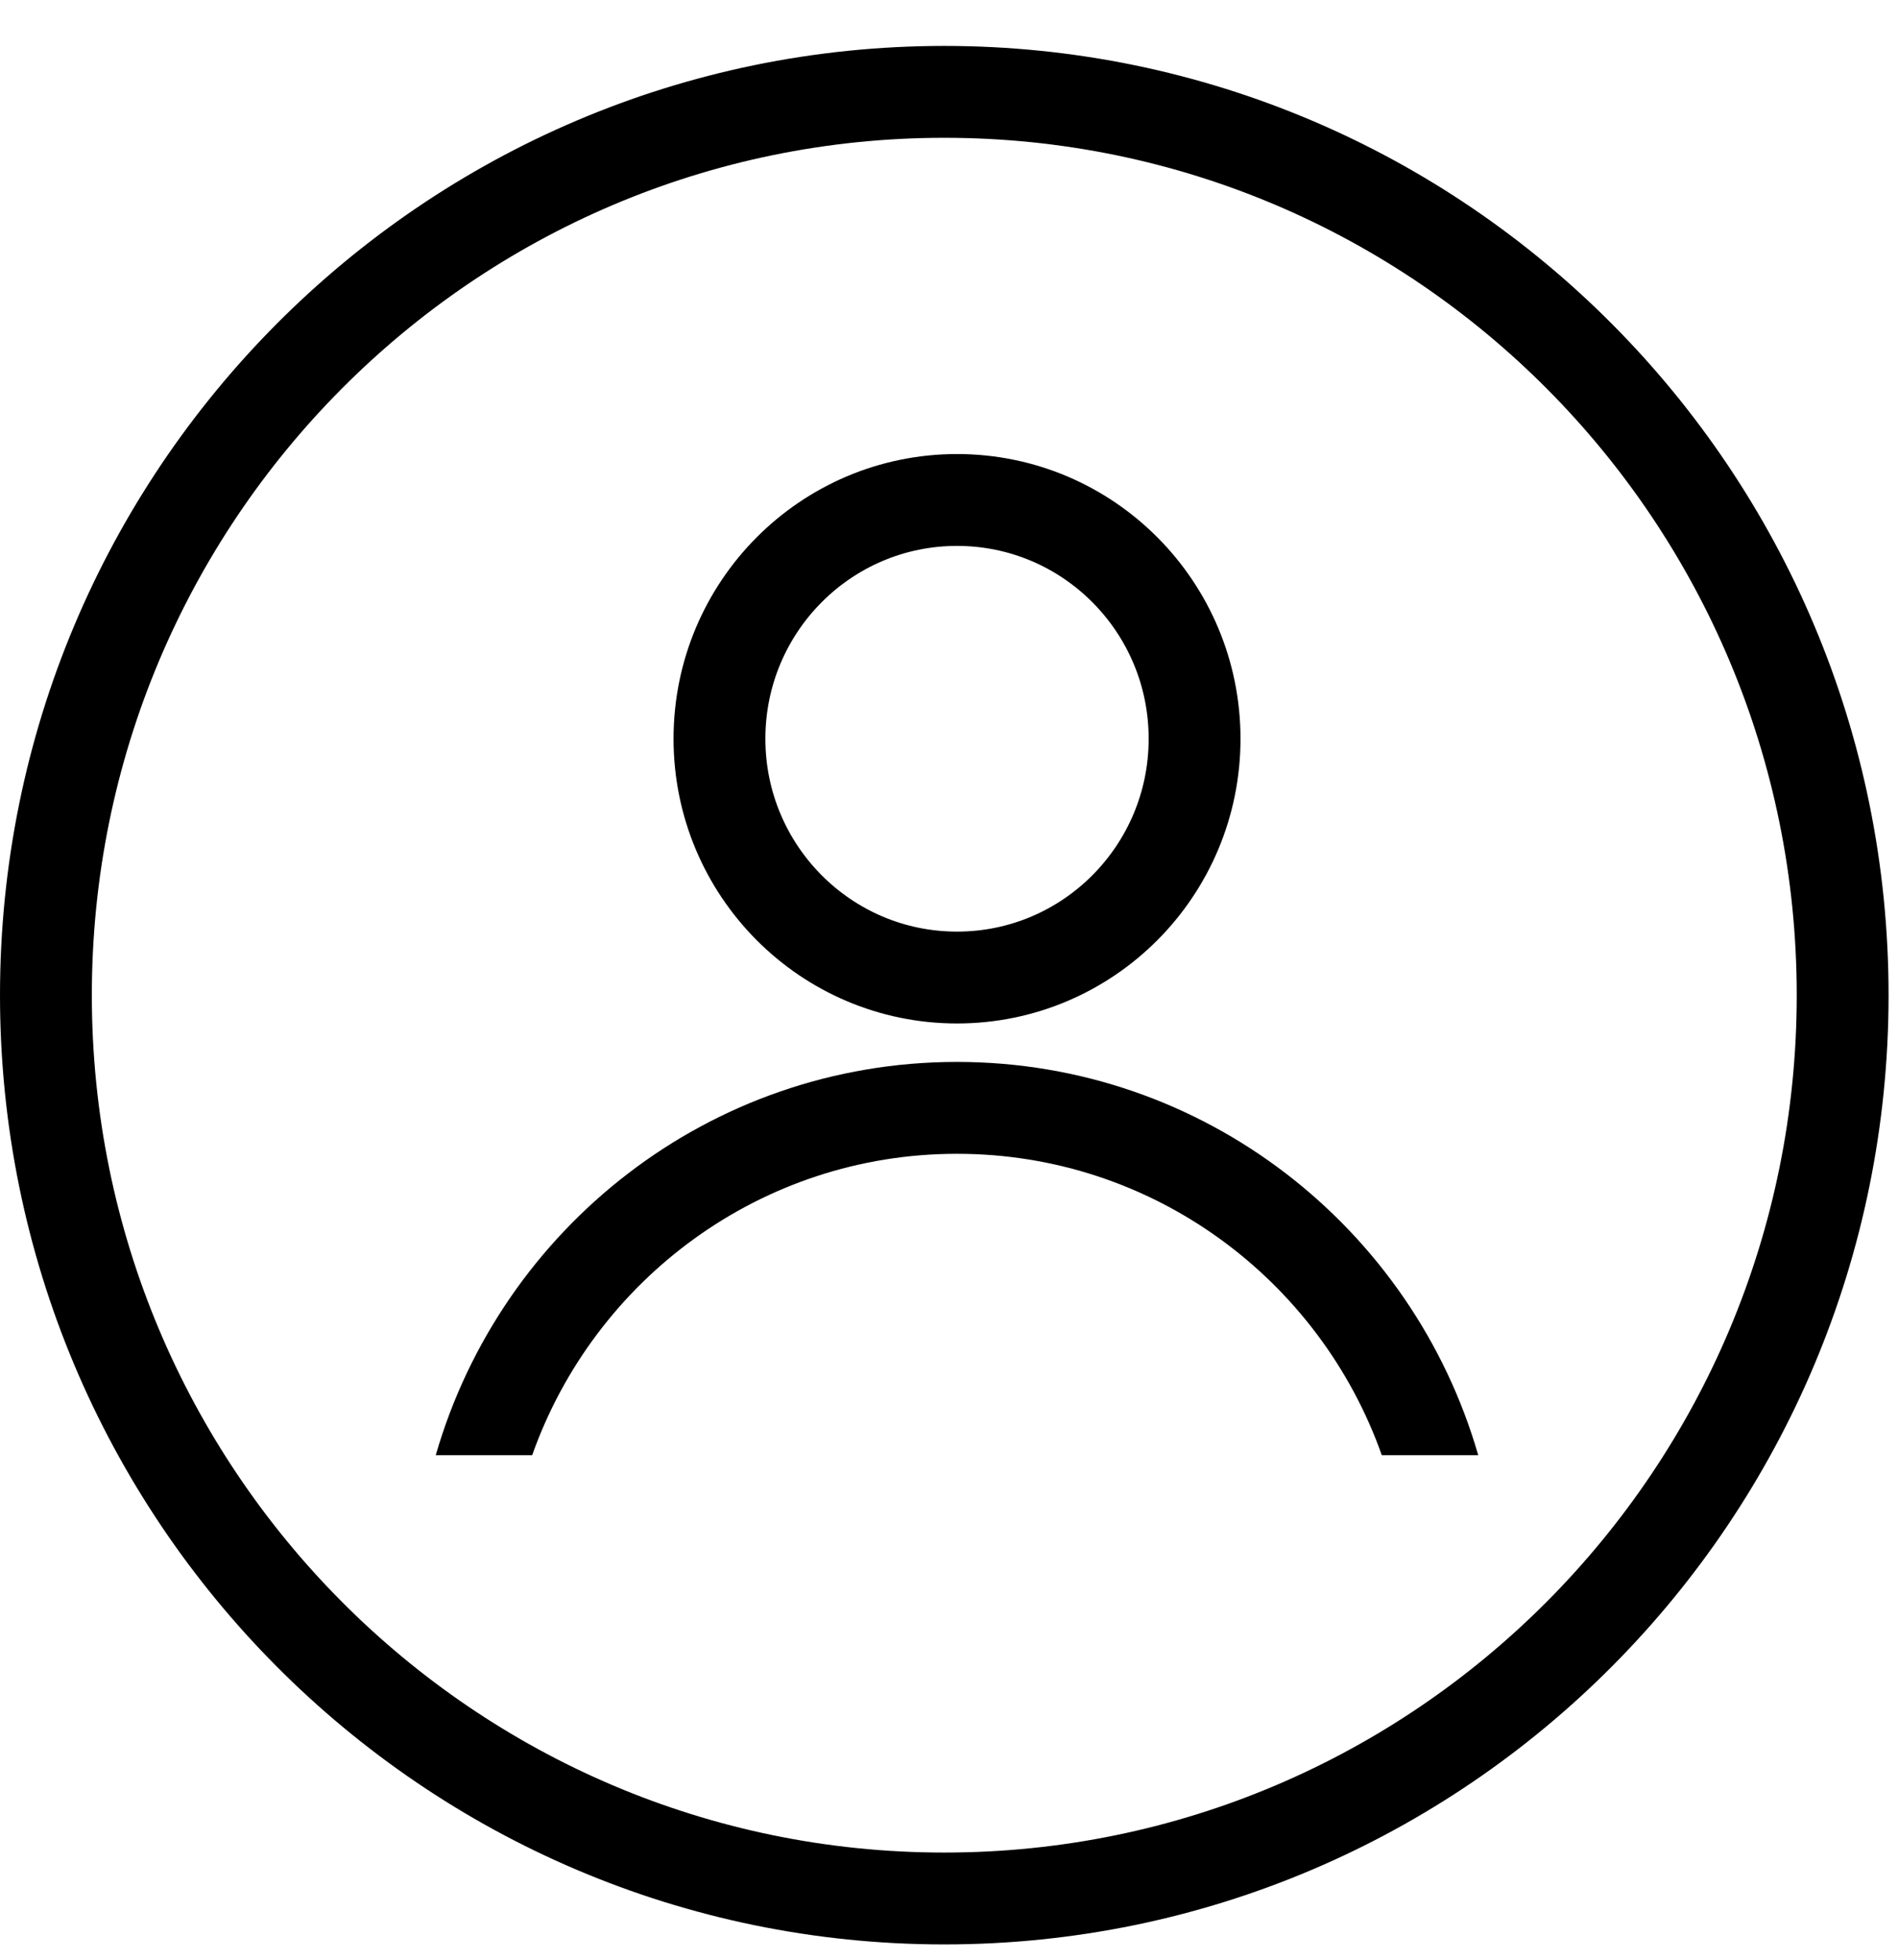 <svg width="31" height="32" viewBox="0 0 31 32" fill="none" xmlns="http://www.w3.org/2000/svg">
<ellipse cx="15.631" cy="12.063" rx="3.88" ry="3.899" stroke="black" stroke-width="1.5" stroke-linejoin="round"/>
<path fill-rule="evenodd" clip-rule="evenodd" d="M8.692 23.762C9.707 20.892 12.432 18.84 15.63 18.84C18.829 18.84 21.554 20.892 22.569 23.762H24.144C23.075 20.054 19.67 17.34 15.63 17.34C11.591 17.34 8.186 20.054 7.117 23.762H8.692Z" fill="black"/>
<path d="M30.096 16.25C30.096 24.4 23.523 31 15.423 31C7.323 31 0.75 24.4 0.75 16.25C0.75 8.1 7.323 1.5 15.423 1.5C23.523 1.5 30.096 8.1 30.096 16.25Z" stroke="black" stroke-width="1.5"/>
</svg>
